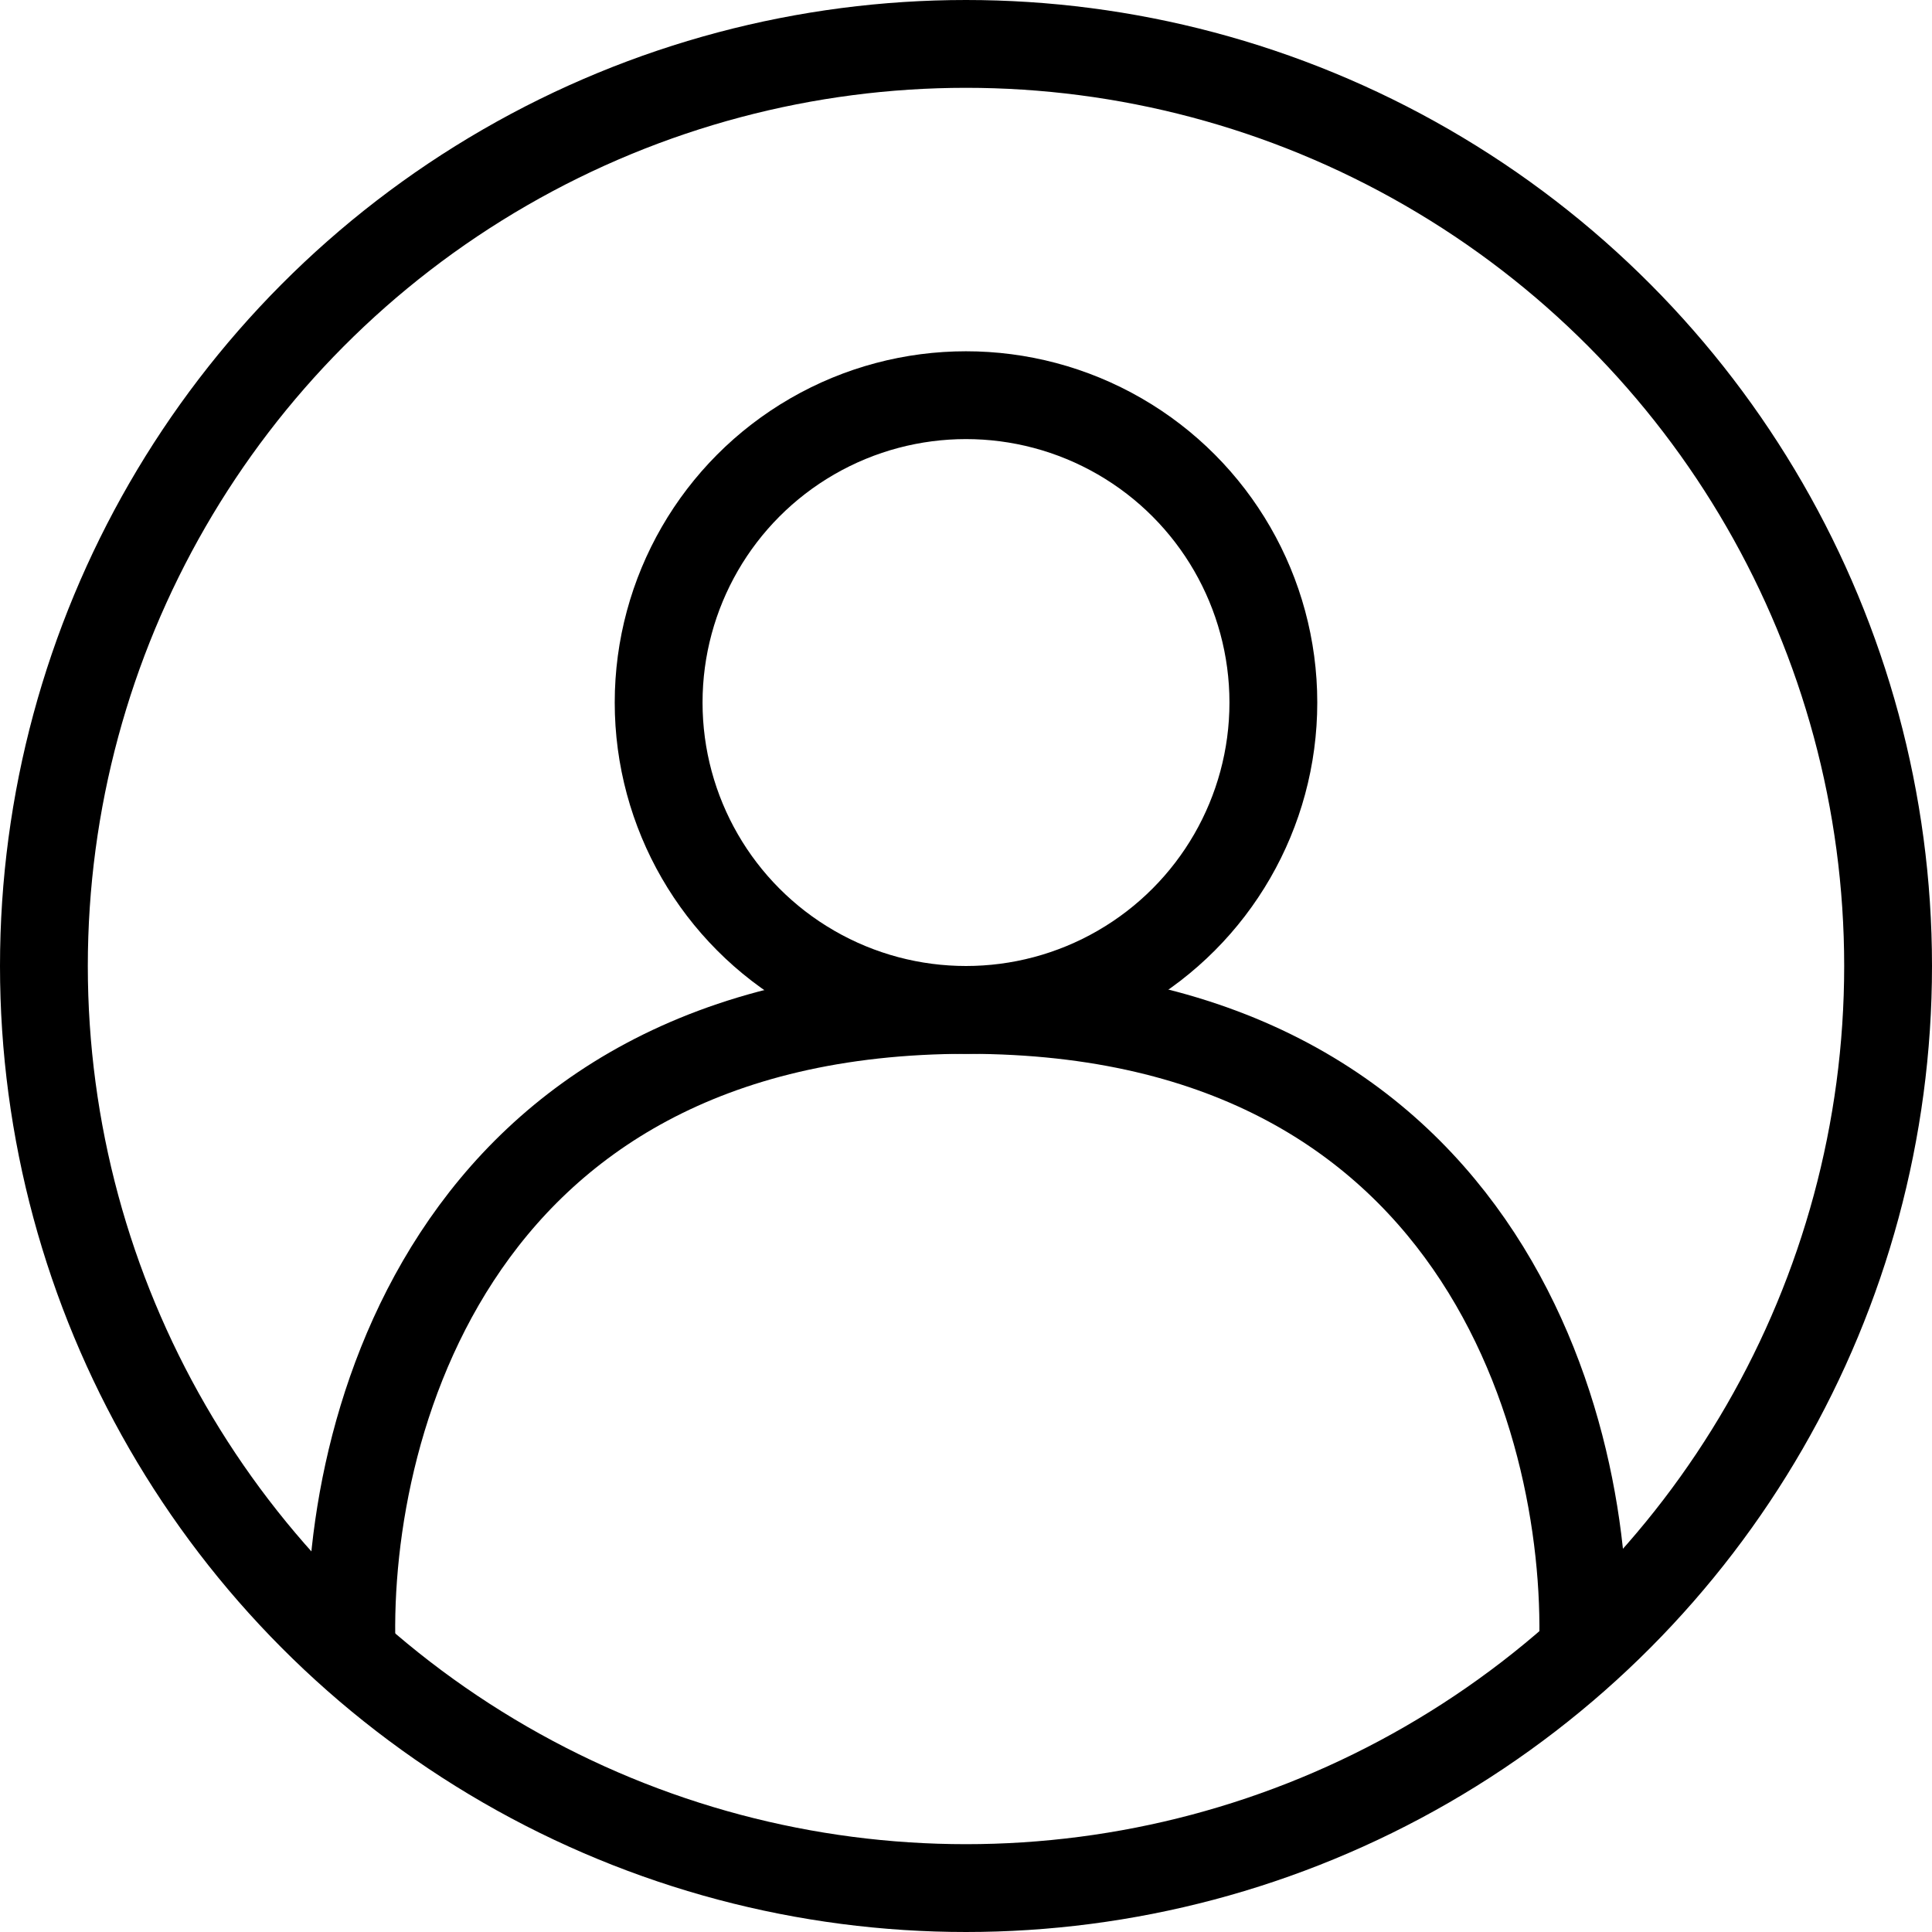 <svg width="22" height="22" viewBox="0 0 22 22" fill="none" xmlns="http://www.w3.org/2000/svg">
<circle cx="11" cy="11" r="10.5" stroke="black"/>
<circle cx="11" cy="8" r="3.5" stroke="black"/>
<path d="M4.015 19C3.848 16.5 5.015 11.5 11.015 11.5C17.015 11.5 18.181 16.5 18.015 19" stroke="black"/>
</svg>
